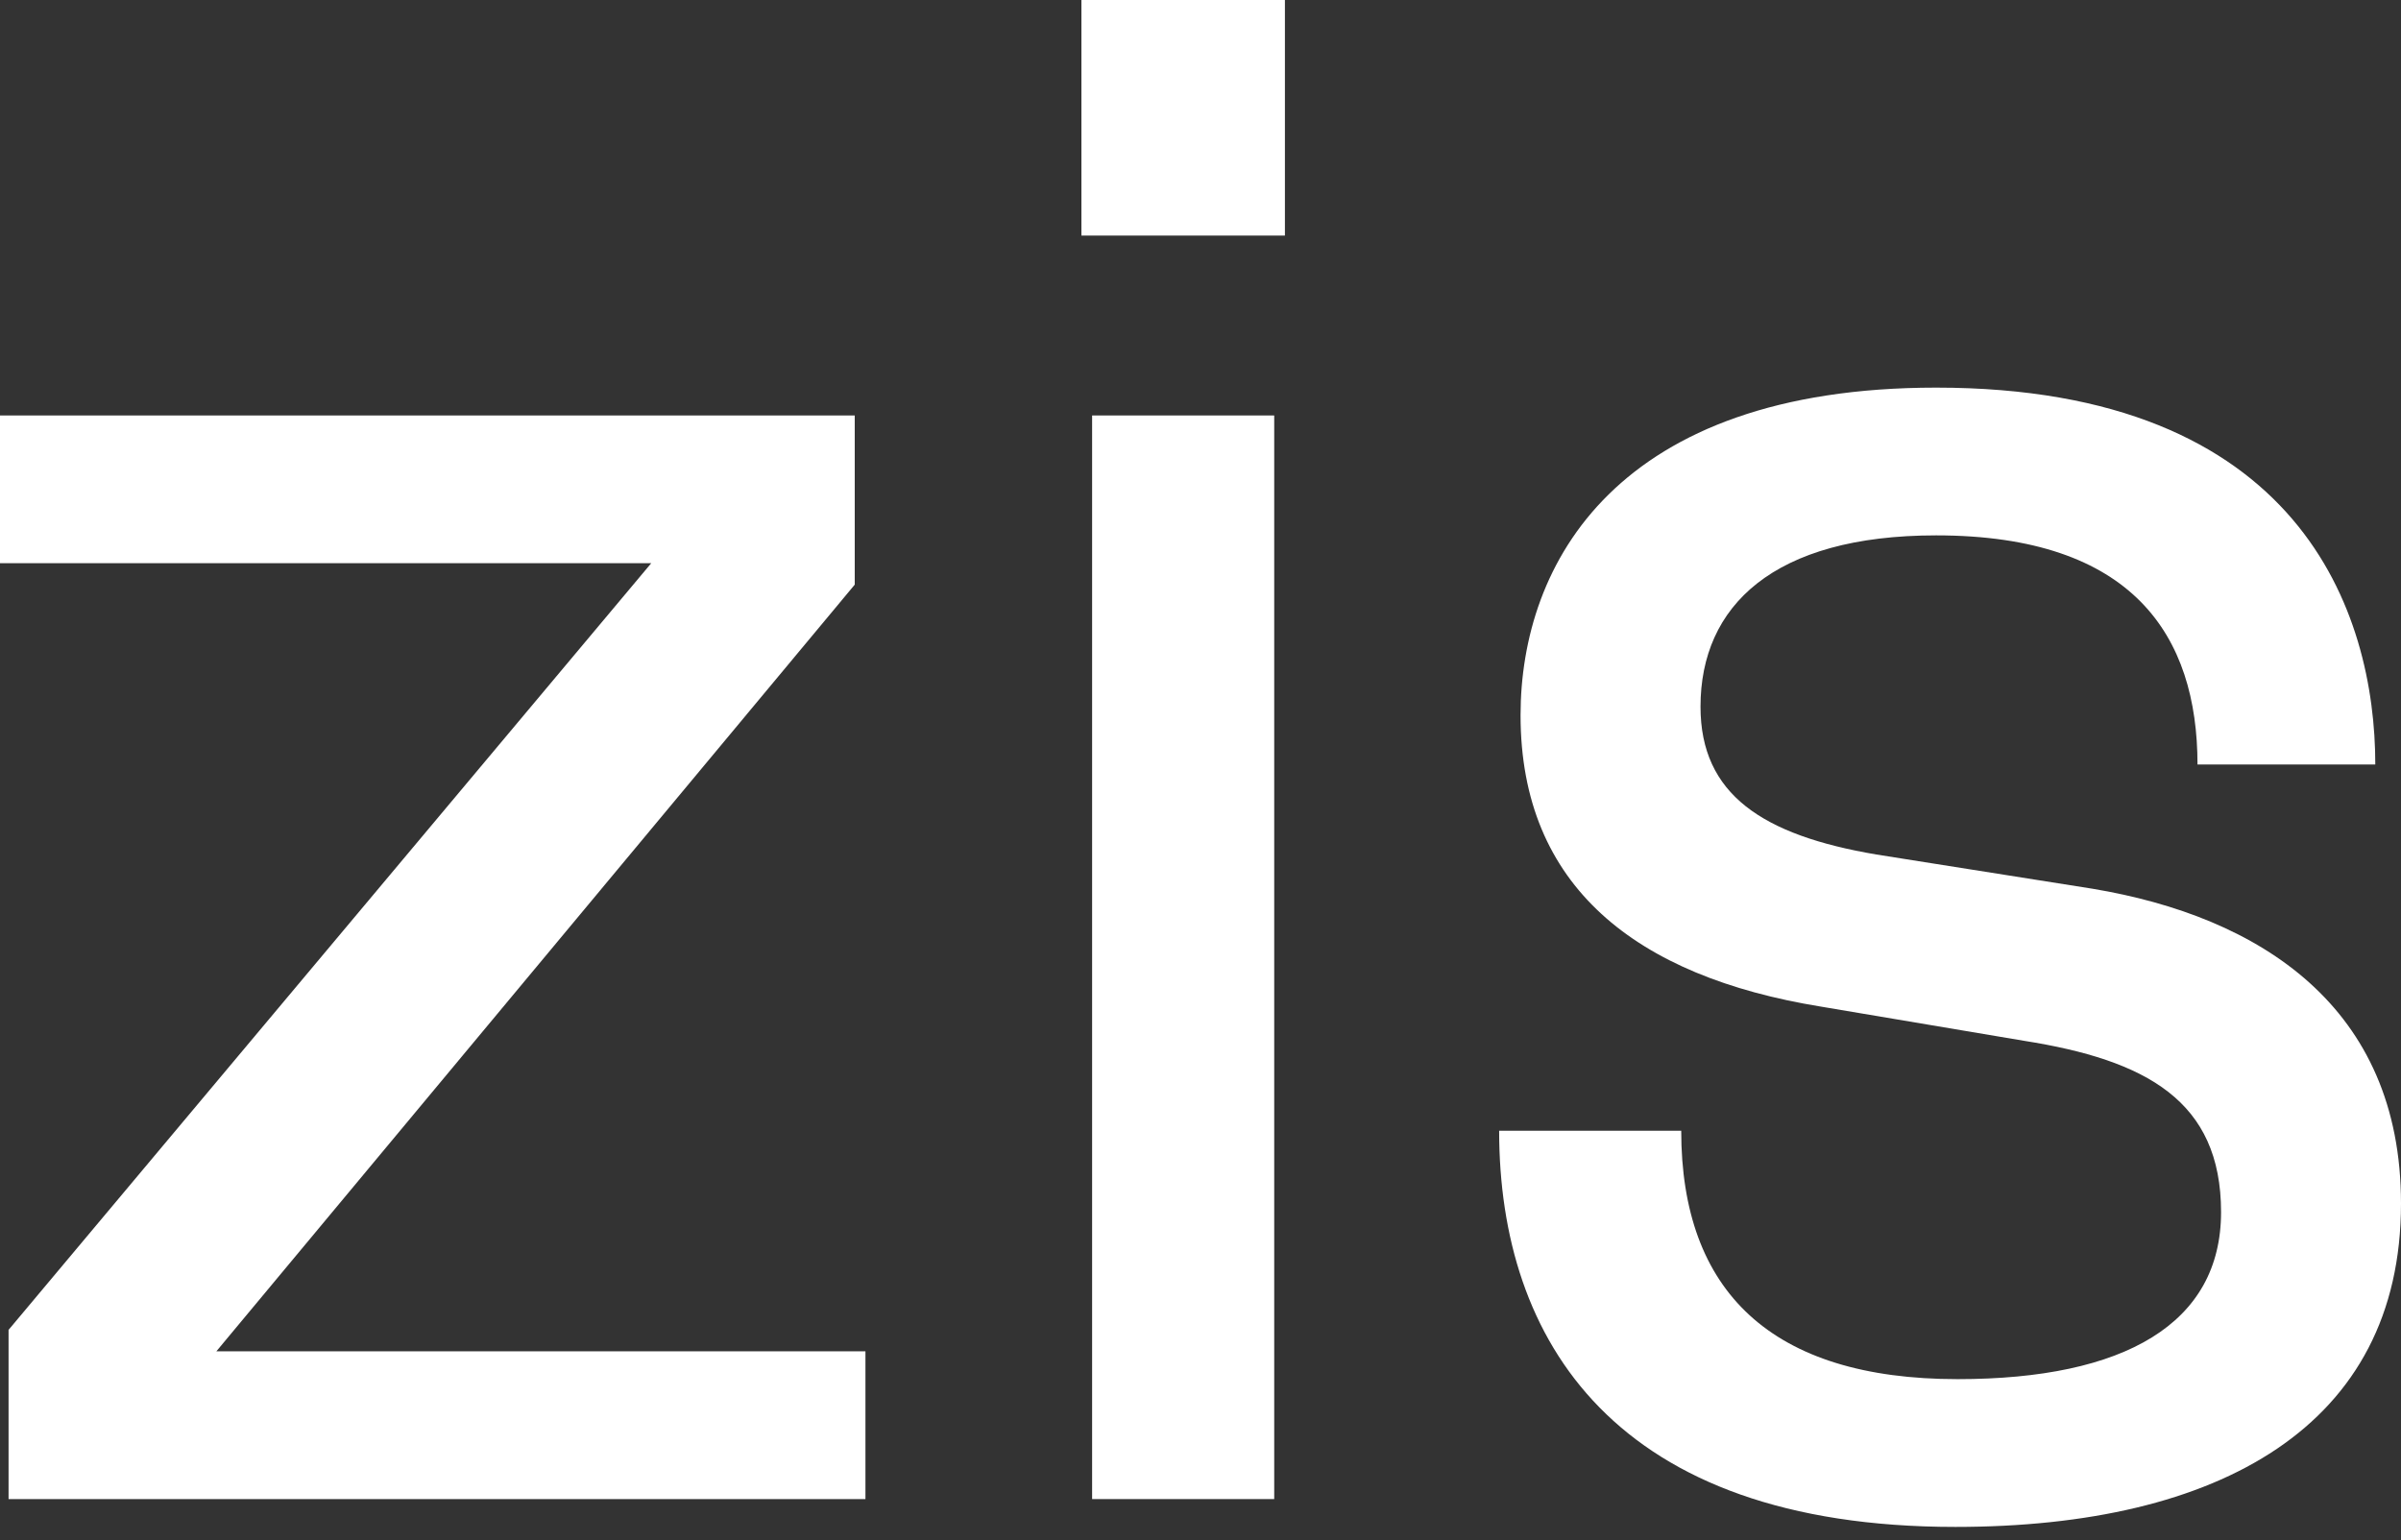 <svg width="120" height="77" viewBox="0 0 120 77" fill="none" xmlns="http://www.w3.org/2000/svg">
<rect x="0" y="0" width="120" height="77" fill="#333333" stroke="none"/>
<path d="M10.814 67.558H43.254V74.946H0.428V66.487L32.548 28.158H0V20.771H42.719V29.229L10.814 67.558Z" fill="white"/>
<path d="M54.048 0H64.219V11.777H54.048V0ZM63.684 74.946V20.771H54.583V74.946H63.684Z" fill="white"/>
<path d="M74.926 56.53H84.026C84.026 64.56 88.523 68.95 97.838 68.95C106.189 68.95 111.007 66.166 111.007 60.599C111.007 55.032 107.259 52.997 101.157 52.034L90.985 50.321C81.778 48.822 75.996 44.325 75.996 35.76C75.996 28.158 80.814 19.379 96.767 19.379C114.968 19.379 118.715 30.621 118.715 38.222H109.829C109.829 31.798 106.617 26.766 96.767 26.766C88.63 26.766 84.99 30.299 84.99 35.331C84.99 39.721 88.095 41.755 93.769 42.719L104.583 44.432C112.934 45.824 120 50.321 120 60.171C120 71.305 110.899 76.338 97.73 76.338C80.707 76.338 74.926 67.023 74.926 56.53Z" fill="white"/>
</svg>
